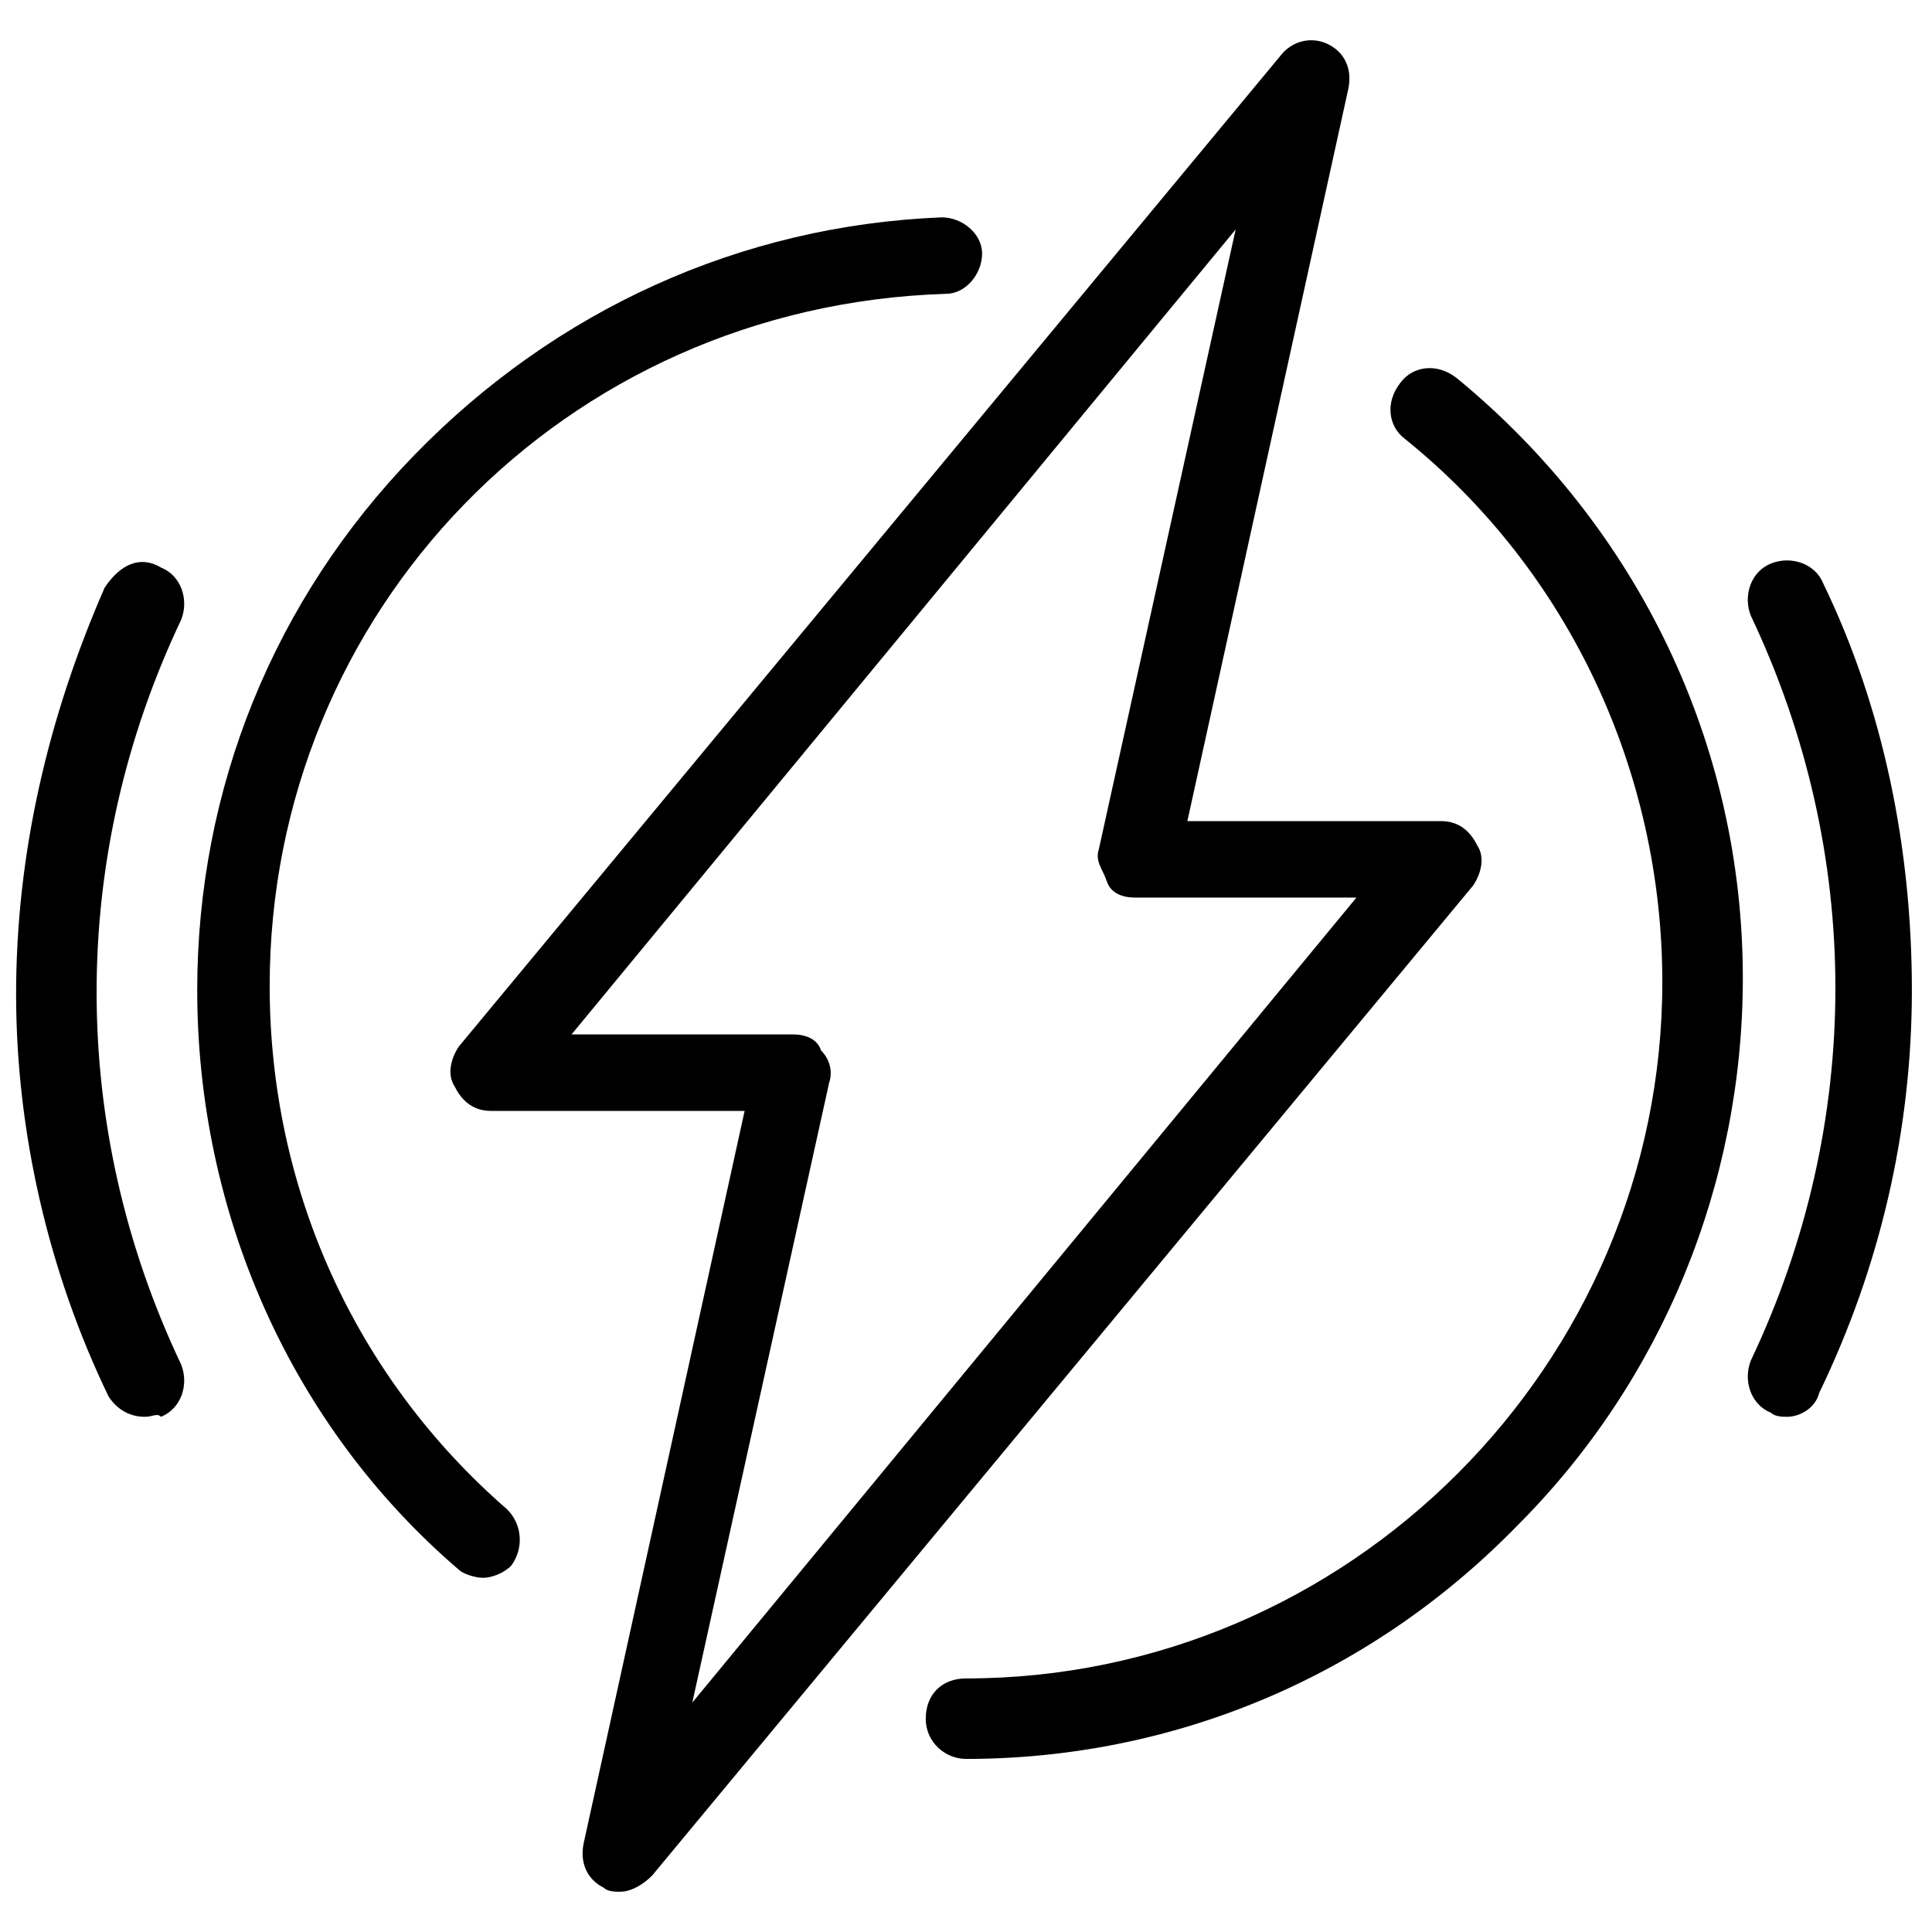 <?xml version="1.0" encoding="UTF-8"?>
<svg xmlns="http://www.w3.org/2000/svg" xmlns:xlink="http://www.w3.org/1999/xlink" version="1.1" id="icon" x="0" y="0" viewBox="0 0 48 48" xml:space="preserve">
  <style>.st0{clip-path:url(#SVGID_00000067956795456649656080000011707496056071224966_)}</style>
  <defs>
    <path id="SVGID_1_" d="M0 0h48v48H0z"></path>
  </defs>
  <clipPath id="SVGID_00000124854303331251516290000012001223245814022282_">
    <use xlink:href="#SVGID_1_" overflow="visible"></use>
  </clipPath>
  <g clip-path="url(#SVGID_00000124854303331251516290000012001223245814022282_)">
    <path d="M15.4 47c-.1 0-.3 0-.4-.1-.4-.2-.6-.6-.5-1.1l4-18.2h-6.3c-.4 0-.7-.2-.9-.6-.2-.3-.1-.7.1-1L31.8 1.4c.3-.4.8-.5 1.2-.3.4.2.6.6.5 1.1l-4 18.2h6.3c.4 0 .7.2.9.6.2.3.1.7-.1 1L16.2 46.6c-.2.2-.5.4-.8.4zm-1.2-21.3h5.5c.3 0 .6.1.7.4.2.2.3.5.2.8l-3.4 15.4 16.5-20h-5.5c-.3 0-.6-.1-.7-.4s-.3-.5-.2-.8l3.4-15.4-16.5 20z"></path>
    <path d="M12 39.2c-.2 0-.5-.1-.6-.2-4.2-3.6-6.5-8.9-6.5-14.4 0-5 1.9-9.7 5.4-13.3 3.5-3.6 8.1-5.7 13.1-5.9.5 0 1 .4 1 .9s-.4 1-.9 1C14 7.6 6.7 15.2 6.7 24.5c0 5 2.1 9.7 5.9 13 .4.4.4 1 .1 1.4-.2.2-.5.3-.7.3zM24 43.7c-.5 0-1-.4-1-1s.4-1 1-1c9.5 0 17.3-7.8 17.3-17.3 0-5.2-2.3-10.2-6.4-13.5-.4-.3-.5-.9-.1-1.4.3-.4.9-.5 1.4-.1 4.5 3.7 7.1 9.1 7.1 14.9 0 5.1-2 10-5.6 13.6-3.7 3.8-8.6 5.8-13.7 5.8zM3.6 35.2c-.4 0-.7-.2-.9-.5-1.5-3.1-2.3-6.6-2.3-10 0-3.5.8-6.9 2.2-10.1.4-.6.9-.8 1.4-.5.5.2.7.8.5 1.3-2.8 5.9-2.8 12.6 0 18.5.2.5 0 1.1-.5 1.3-.1-.1-.2 0-.4 0zM44.4 35.2c-.1 0-.3 0-.4-.1-.5-.2-.7-.8-.5-1.3 2.8-5.9 2.8-12.6 0-18.5-.2-.5 0-1.1.5-1.3.5-.2 1.1 0 1.3.5 1.5 3.1 2.2 6.6 2.2 10.1s-.8 6.9-2.3 10c-.1.4-.5.6-.8.6z"></path>
  </g>
</svg>
